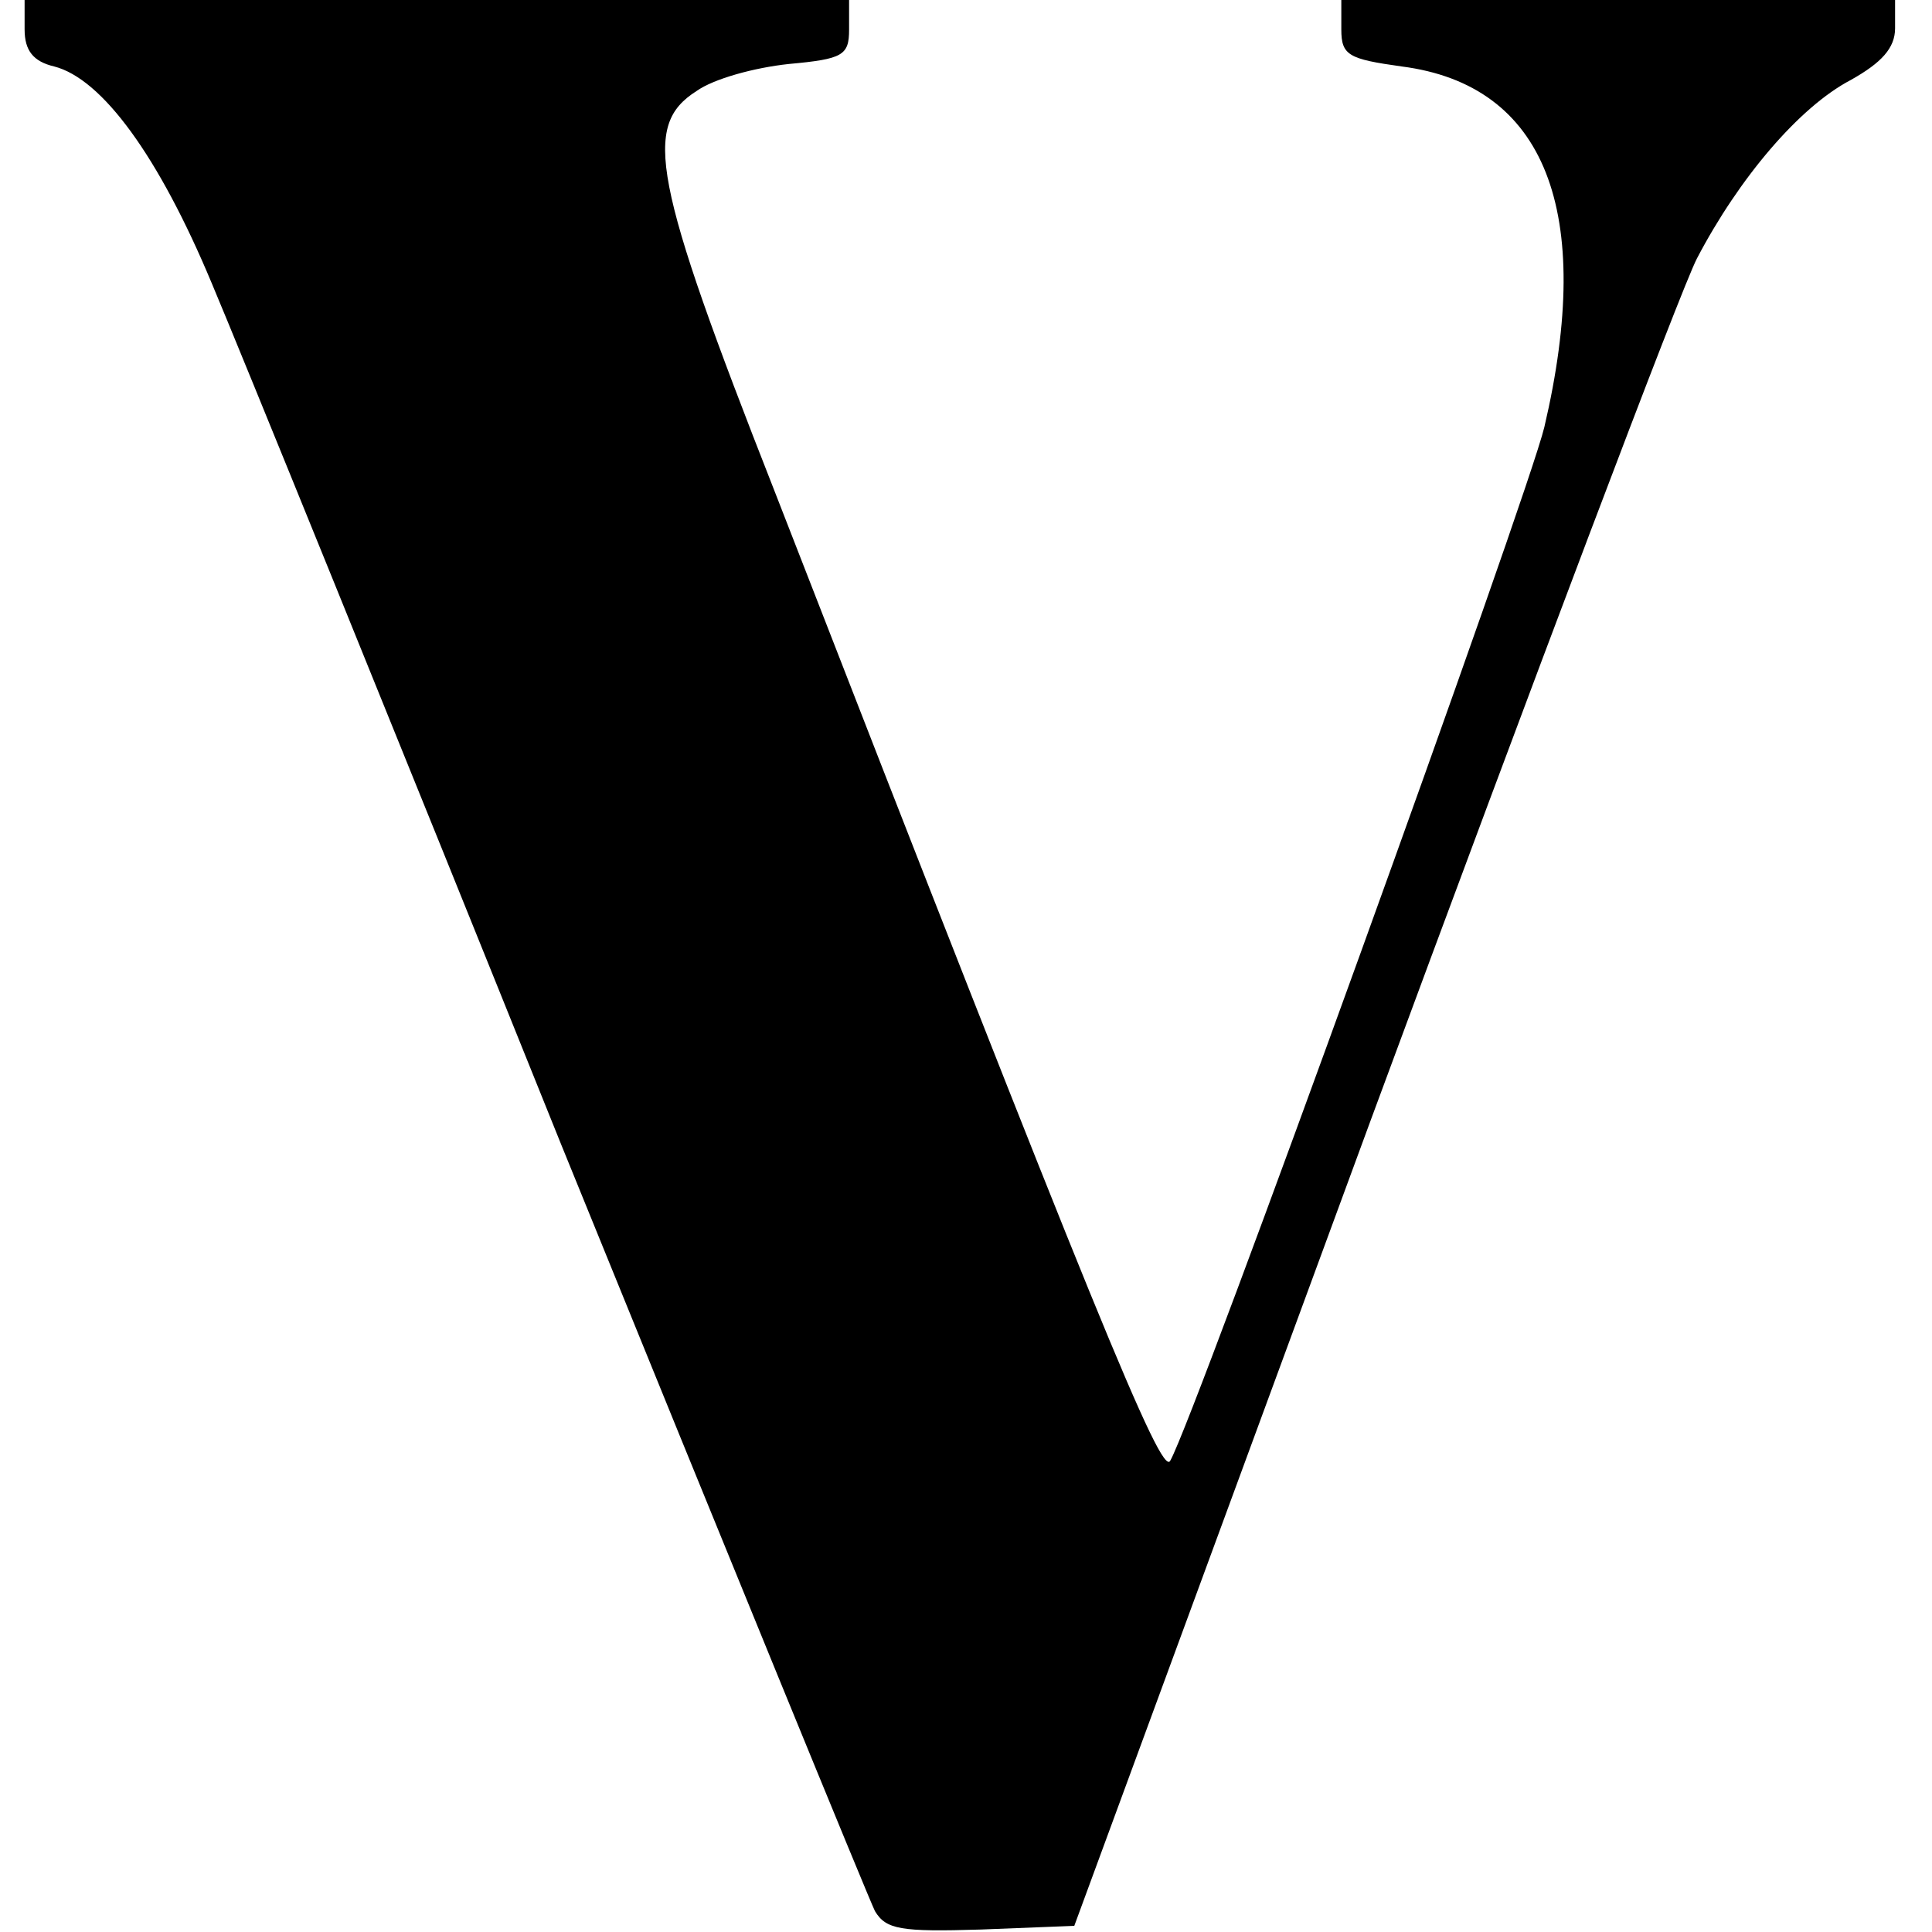 <?xml version="1.0" standalone="no"?>
<!DOCTYPE svg PUBLIC "-//W3C//DTD SVG 20010904//EN"
 "http://www.w3.org/TR/2001/REC-SVG-20010904/DTD/svg10.dtd">
<svg version="1.0" xmlns="http://www.w3.org/2000/svg"
 width="157pt" height="157pt" viewBox="0 0 157 157"
 preserveAspectRatio="xMidYMid meet">
<g transform="translate(0,157) scale(0.1,-0.1)"
fill="#000000" stroke="none">
<path d="M20 1546 c0 -17 7 -26 24 -30 39 -10 85 -73 128 -176 22 -52 150
-367 284 -700 135 -332 250 -613 255 -623 9 -15 21 -17 86 -15 l76 3 241 655
c133 360 252 675 265 700 34 65 83 123 125 145 25 14 36 26 36 42 l0 23 -225
0 -225 0 0 -24 c0 -21 6 -24 49 -30 117 -15 157 -118 116 -293 -13 -55 -284
-805 -304 -840 -7 -14 -61 118 -322 789 -99 252 -107 296 -63 324 14 10 47 19
75 22 44 4 49 7 49 28 l0 24 -335 0 -335 0 0 -24z"/>
</g>
</svg>
